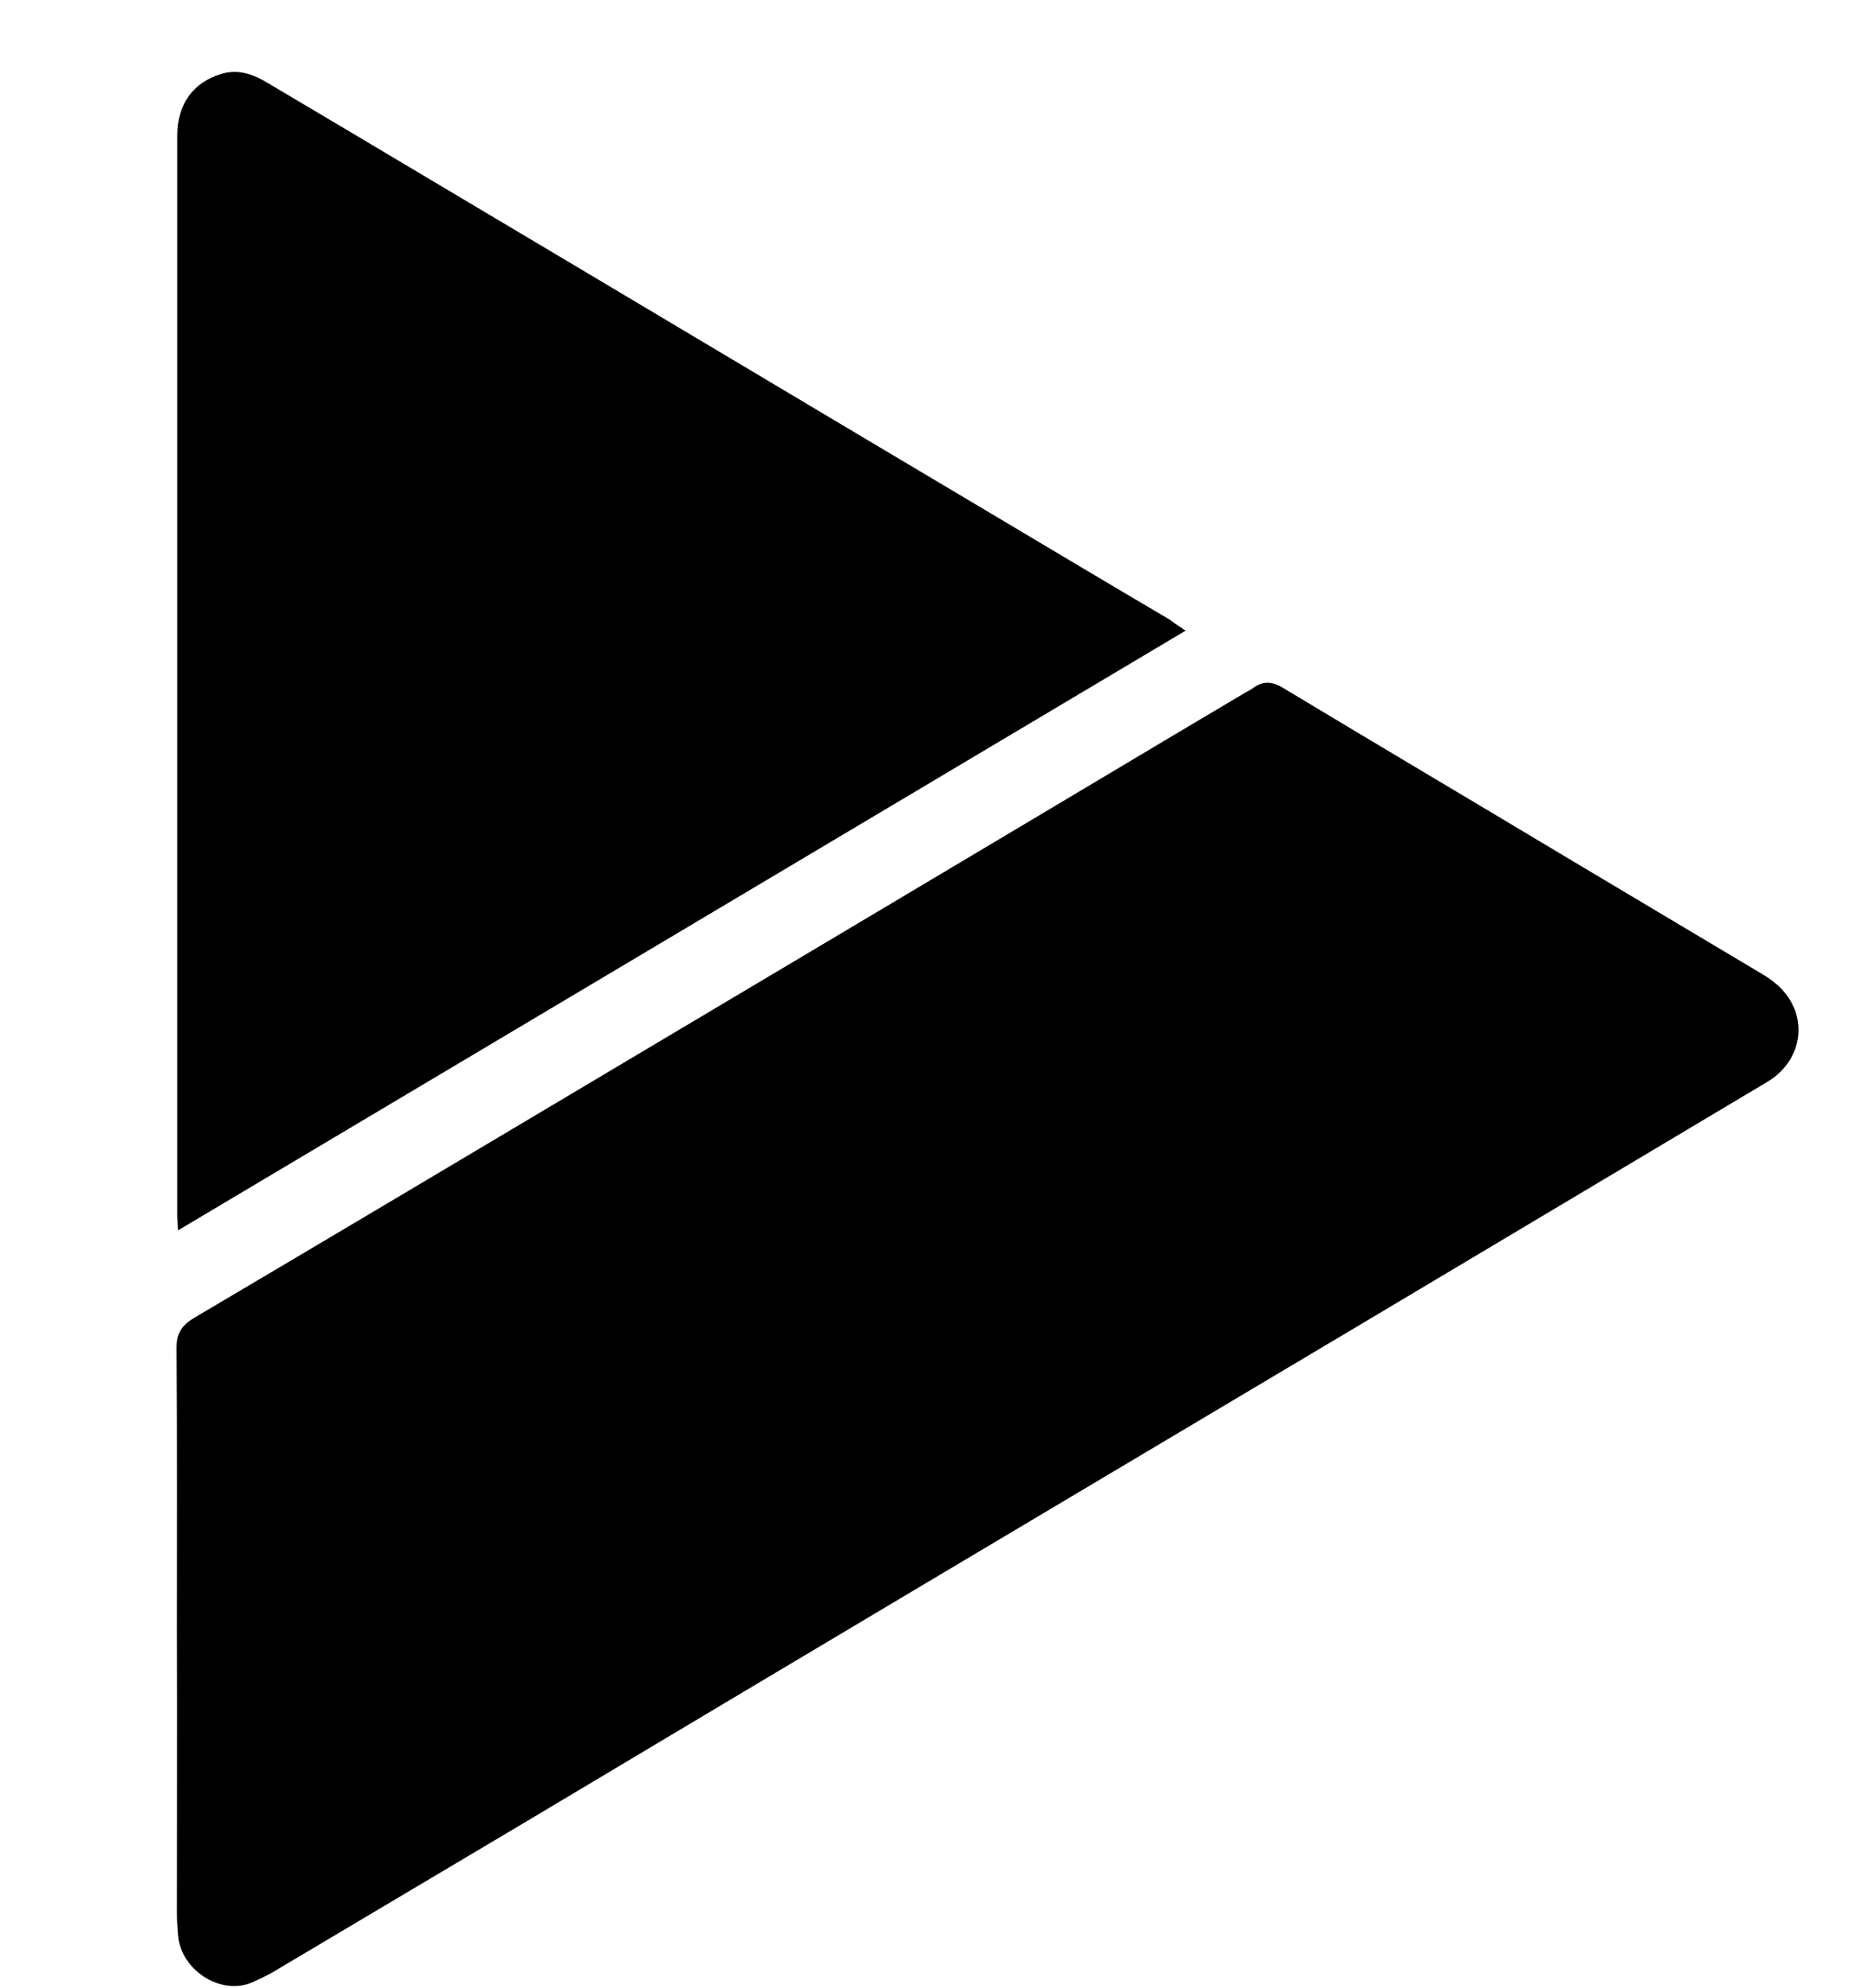 <?xml version="1.0" encoding="utf-8"?>
<!-- Generator: Adobe Illustrator 28.2.0, SVG Export Plug-In . SVG Version: 6.00 Build 0)  -->
<svg version="1.1" id="Layer_1" xmlns="http://www.w3.org/2000/svg" xmlns:xlink="http://www.w3.org/1999/xlink" x="0px" y="0px"
	 viewBox="0 0 454.4 487.7" style="enable-background:new 0 0 454.4 487.7;" xml:space="preserve">
<path d="M43.4,400.7c0-23.3,0.1-46.6-0.1-70c0-3.6,1.3-5.6,4.3-7.4c34.5-20.4,69-40.9,103.4-61.4c38.2-22.7,76.3-45.4,114.4-68.1
	c13.4-8,26.8-16,40.3-24c0.6-0.3,1.2-0.6,1.7-1c2.5-1.8,4.7-1.7,7.5,0c23.6,14.2,47.4,28.3,71.1,42.5c15.4,9.2,30.9,18.4,46.3,27.6
	c0.7,0.4,1.3,0.8,2,1.3c9.9,6.9,8.9,19.5-0.7,25.2c-5.4,3.2-10.7,6.4-16.1,9.6c-26.8,16-53.7,32-80.5,48
	c-37.7,22.4-75.4,44.9-113.1,67.3c-31.7,18.9-63.3,37.7-94.9,56.6c-20.7,12.3-41.4,24.6-62.1,36.9c-1.3,0.8-2.8,1.4-4.2,2.1
	c-8,4.2-18.4-2.5-19-11.2c-0.1-1.8-0.3-3.6-0.3-5.5C43.4,446.3,43.5,423.5,43.4,400.7L43.4,400.7z"/>
<path d="M290.9,154.7c-82.7,49.2-164.8,98.1-247.2,147.1c-0.1-1.6-0.2-2.8-0.2-3.9c0-88.2,0-176.4,0-264.6c0-8,4.1-13.2,10.9-15.2
	c4.1-1.2,7.7,0.1,11.2,2.2c14,8.3,28,16.6,41.9,24.9c45.1,26.8,90.1,53.7,135.2,80.5c14.8,8.8,29.5,17.6,44.3,26.3
	C288,152.8,289.1,153.5,290.9,154.7L290.9,154.7z"/>
</svg>
